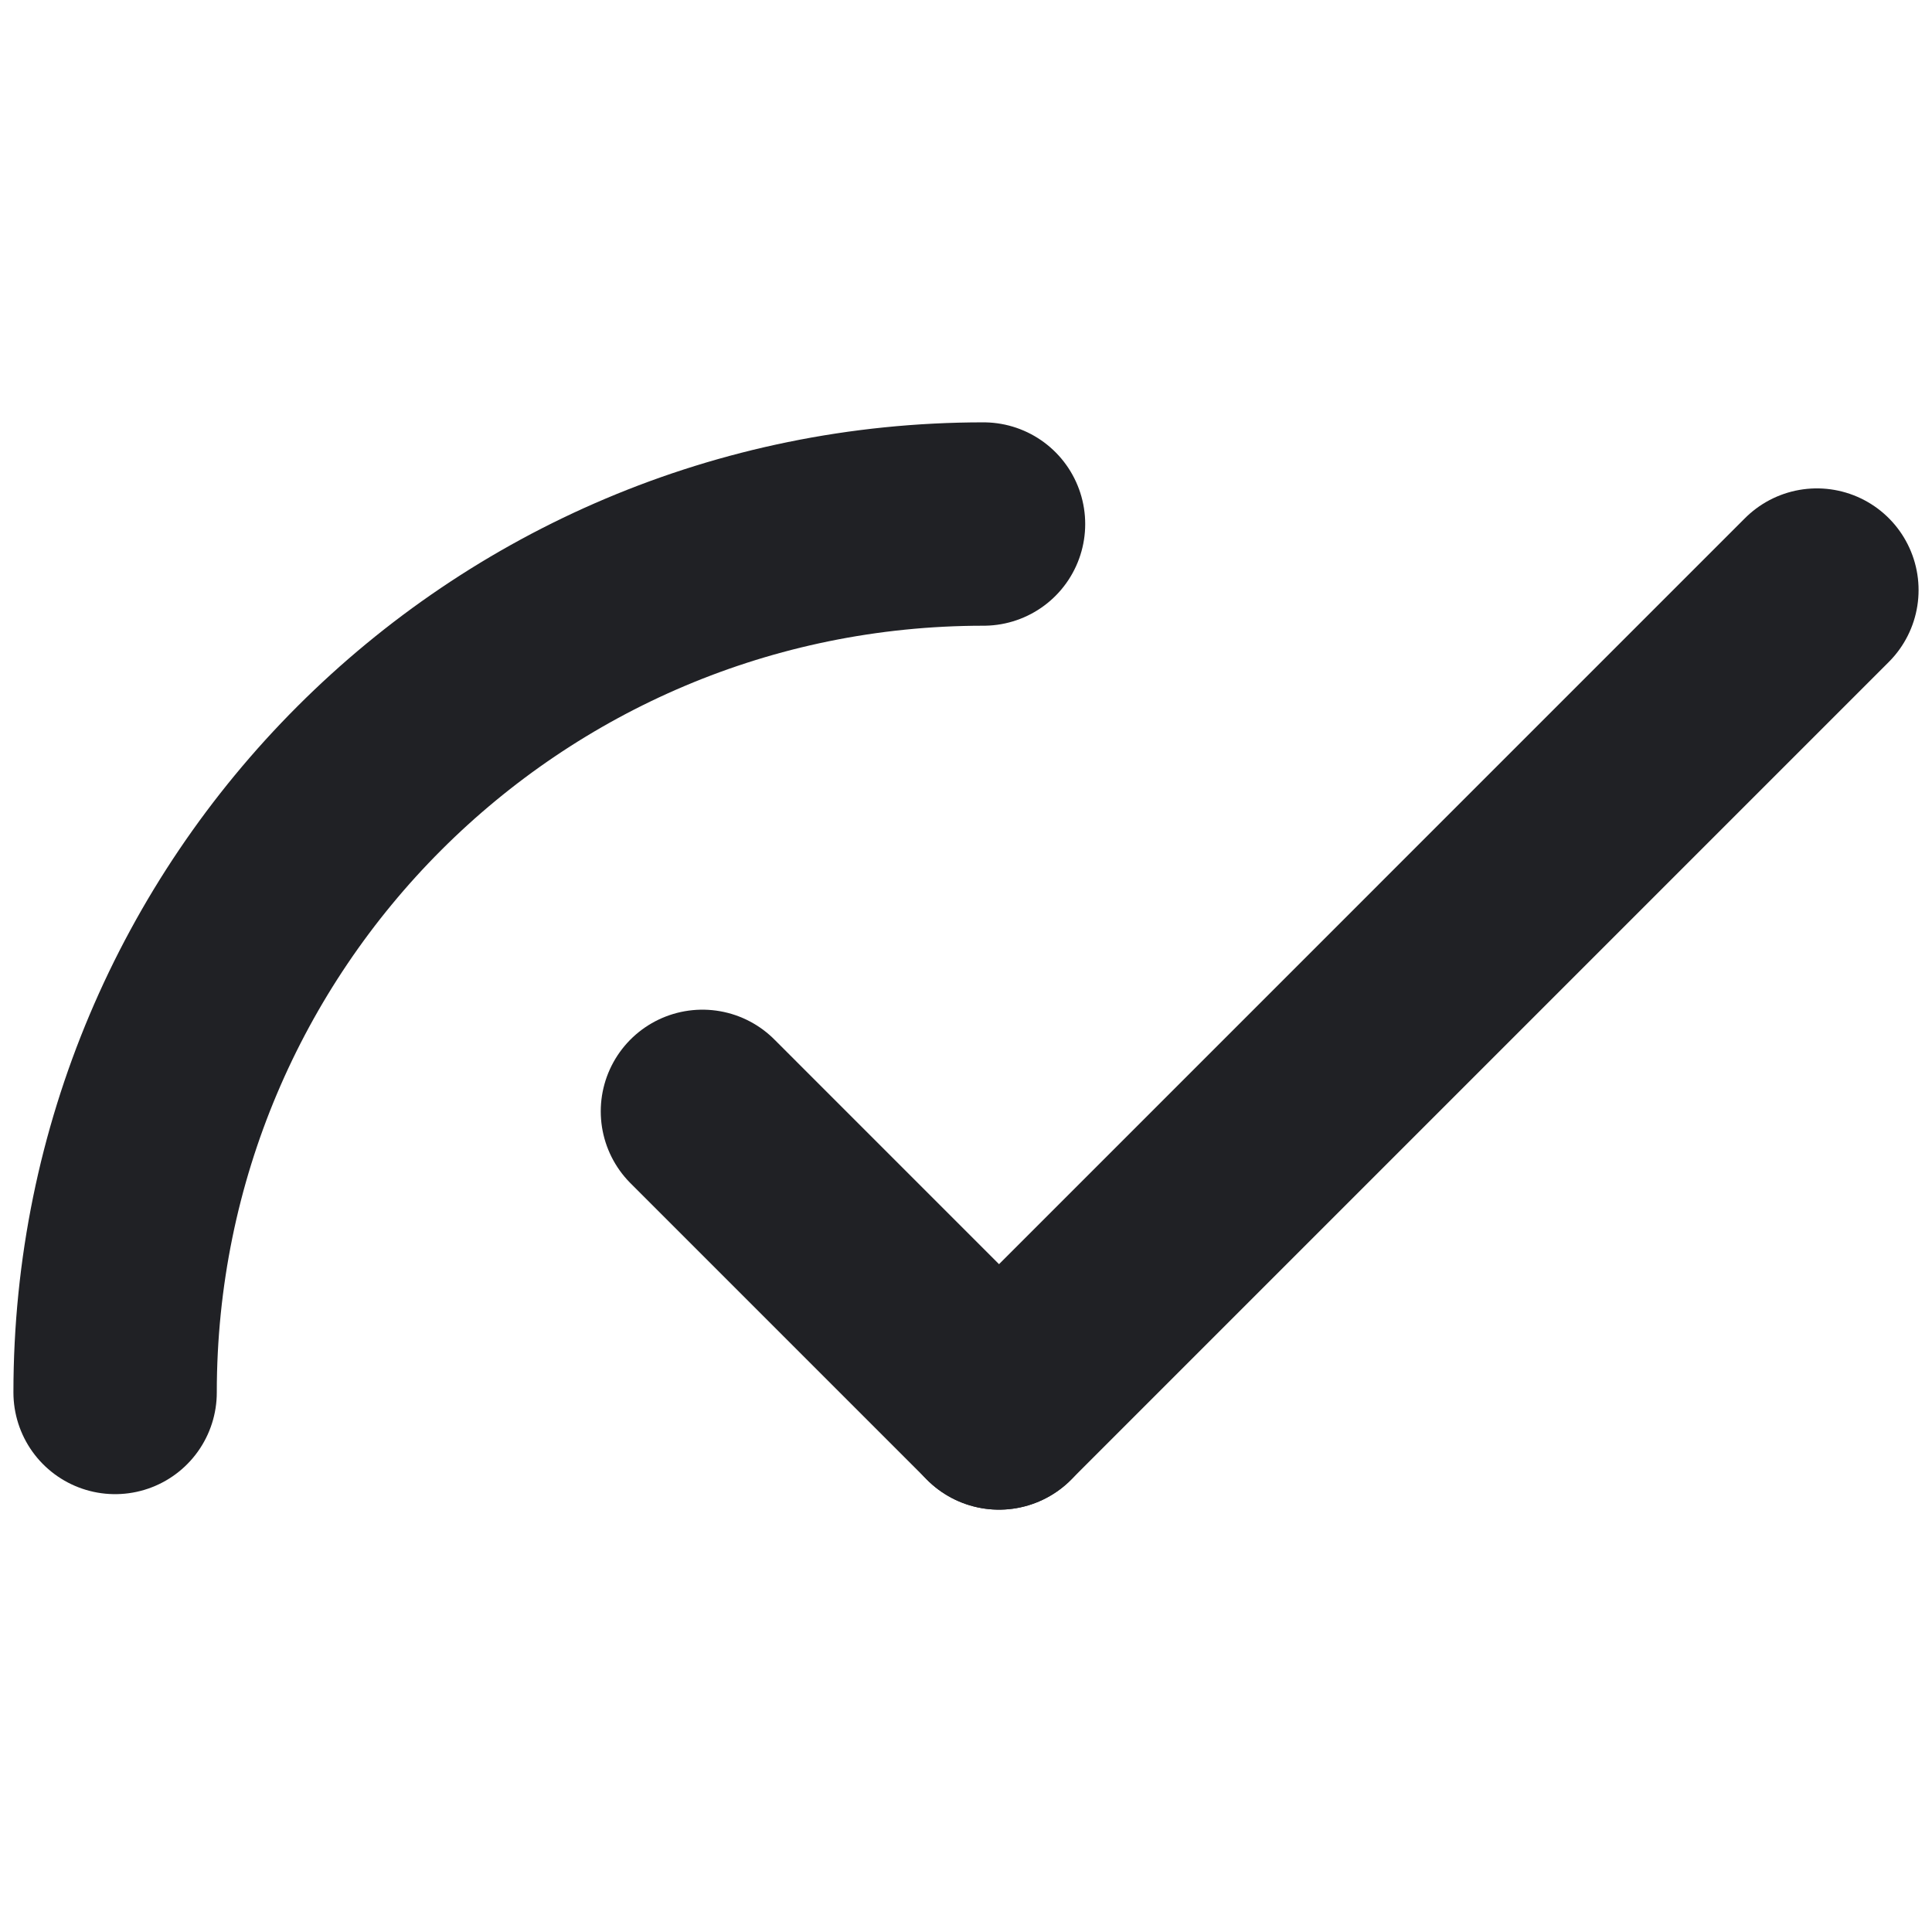 <svg xmlns="http://www.w3.org/2000/svg" viewBox="0 0 760 760"><defs><style>.a{fill:none;stroke:#202125;stroke-linecap:round;stroke-miterlimit:10;stroke-width:80px;}</style></defs><line class="a" x1="392.99" y1="553.86" x2="714.72" y2="232.12"/><line class="a" x1="392.99" y1="553.86" x2="276.32" y2="437.18"/><path class="a" d="M45.28,547.76c0-188.82,152.79-341.62,341.61-341.62"/></svg>